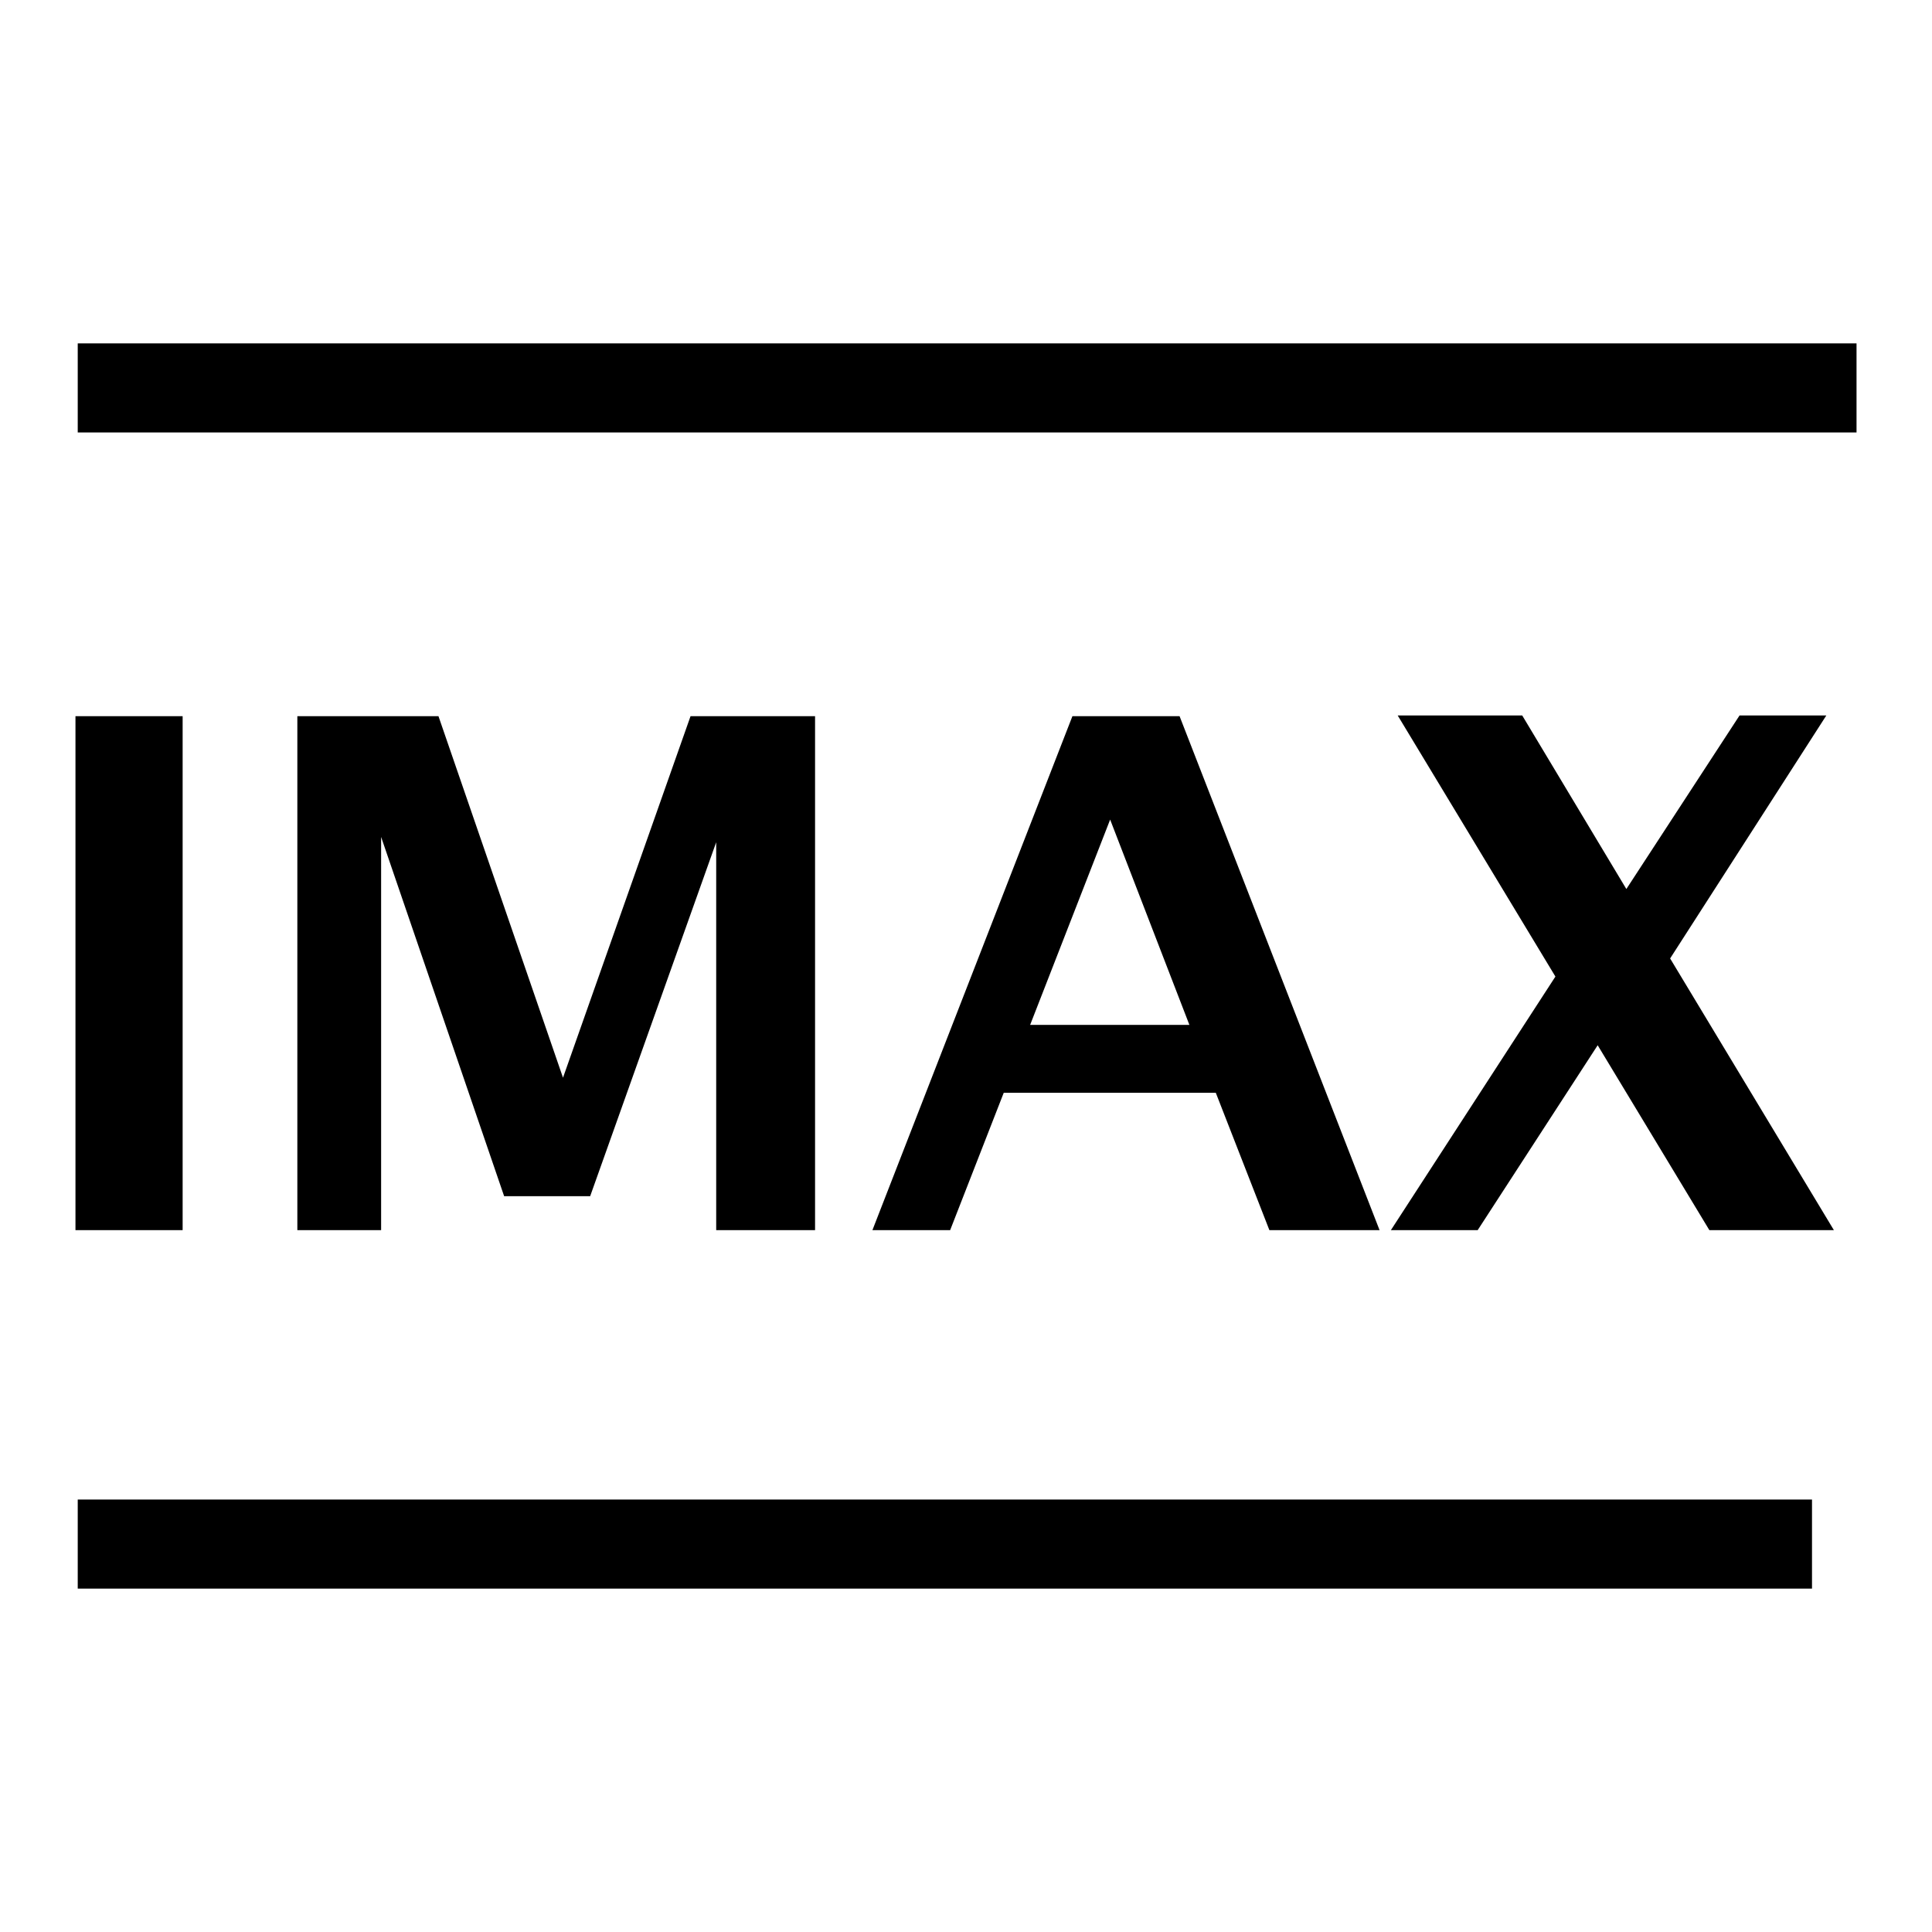 <?xml version="1.0" encoding="utf-8"?>
<!-- Svg Vector Icons : http://www.onlinewebfonts.com/icon -->
<!DOCTYPE svg PUBLIC "-//W3C//DTD SVG 1.1//EN" "http://www.w3.org/Graphics/SVG/1.1/DTD/svg11.dtd">
<svg version="1.1" xmlns="http://www.w3.org/2000/svg" xmlns:xlink="http://www.w3.org/1999/xlink" x="0px" y="0px" viewBox="0 0 256 256" enable-background="new 0 0 256 256" xml:space="preserve">
<g> <path fill="#000000" d="M10.3,57.3V45.5H246v11.8H10.3z M24.2,163H10V94.9h14.2V163z M39.4,163V94.9h18.7l16.5,47.9l16.9-47.9H108 V163H94.9v-51.4l-16.7,46.9H66.8l-16.3-47.6V163H39.4L39.4,163z M133,144.8l-7.1,18.2h-10.3l26.5-68.1h14.2l26.5,68.1h-14.6 l-7.1-18.2H133z M147.1,108.6l-10.6,27.2h21.1L147.1,108.6z M240.1,210.5H10.3v-11.8h229.8V210.5z M226.5,163l-14.8-24.5L195.8,163 h-11.5l21.8-33.6l-20.9-34.6h16.5l13.8,23l15-23h11.5L221.3,127l21.7,36H226.5z"/></g>
</svg>